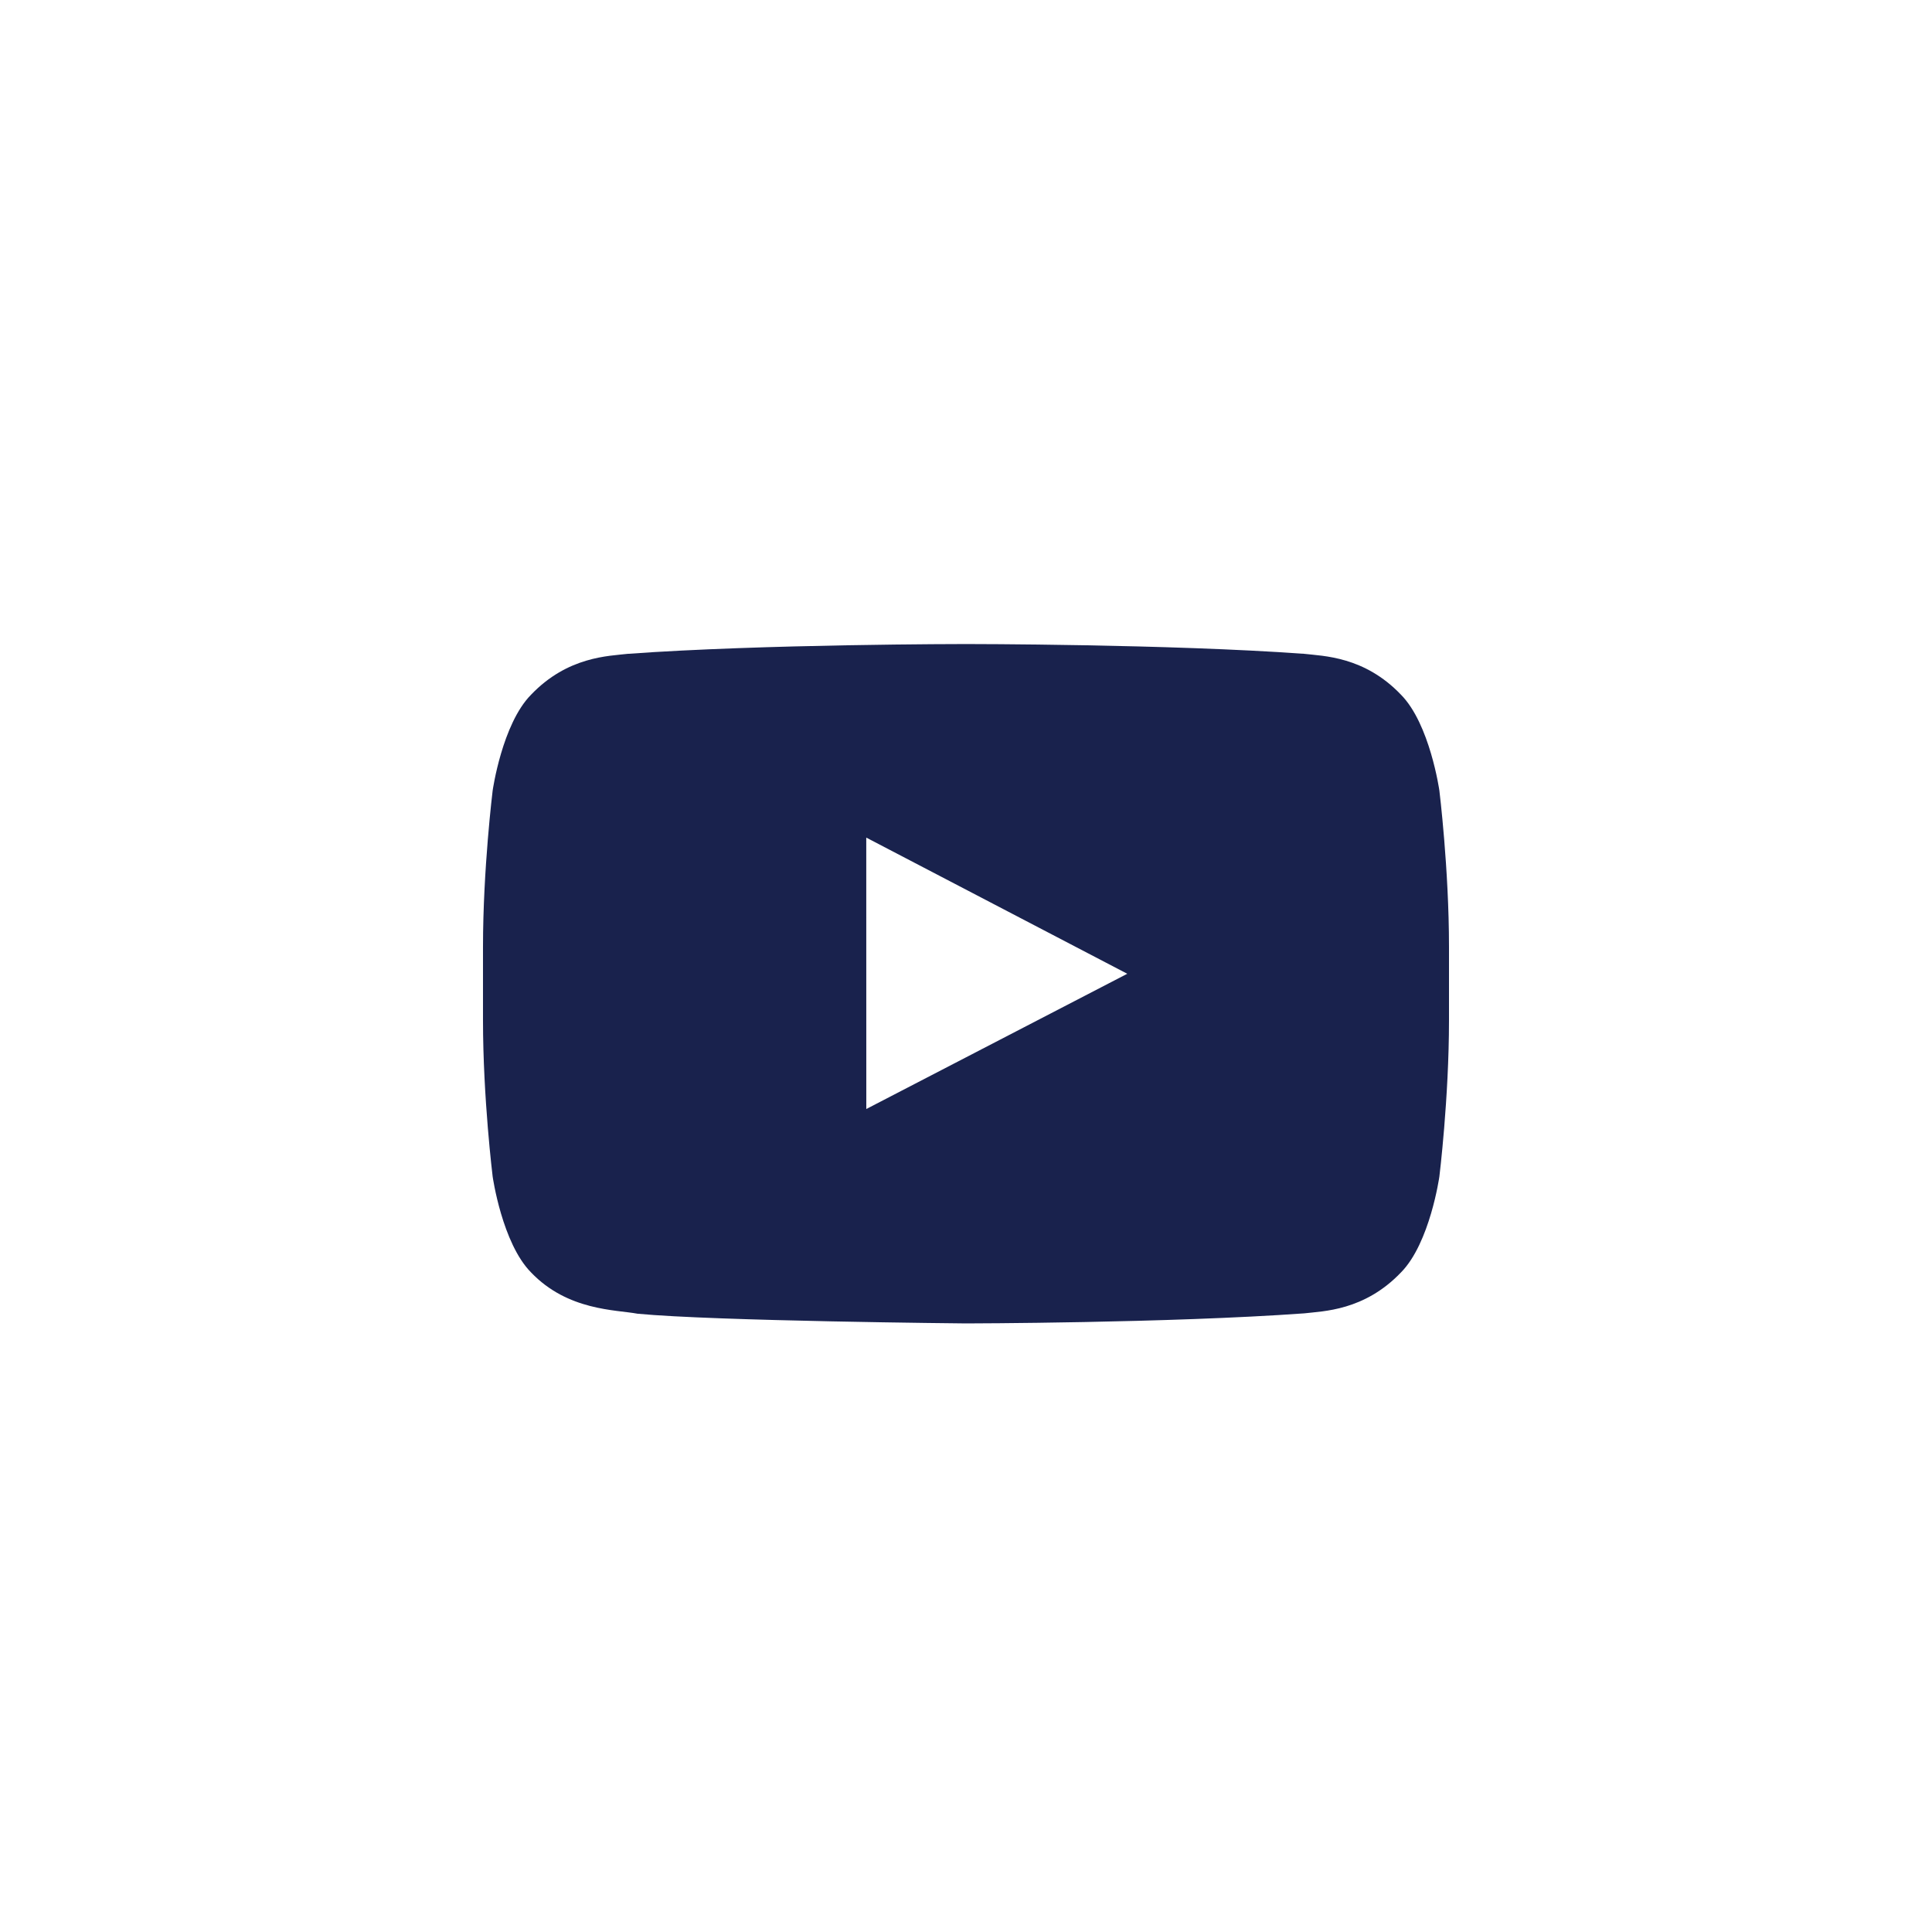 <svg height="48" viewBox="0 0 48 48" width="48" xmlns="http://www.w3.org/2000/svg"><path d="m35.761 19.642s-.235-1.654-.954-2.382c-.912-.956-1.935-.96-2.405-1.016-3.358-.243-8.396-.243-8.396-.243h-.011s-5.038 0-8.396.243c-.469.056-1.492.061-2.405 1.016-.72.729-.954 2.382-.954 2.382s-.24 1.942-.24 3.884v1.821c0 1.942.24 3.884.24 3.884s.234 1.654.954 2.382c.913.956 2.112.925 2.646 1.026 1.92.184 8.16.241 8.16.241s5.043-.008 8.402-.25c.469-.056 1.492-.061 2.405-1.017.72-.729.954-2.382.954-2.382s.239-1.942.239-3.884v-1.821c0-1.942-.239-3.884-.239-3.884zm-14.238 7.911-.001-6.743 6.485 3.383z" fill="#19224d"/></svg>